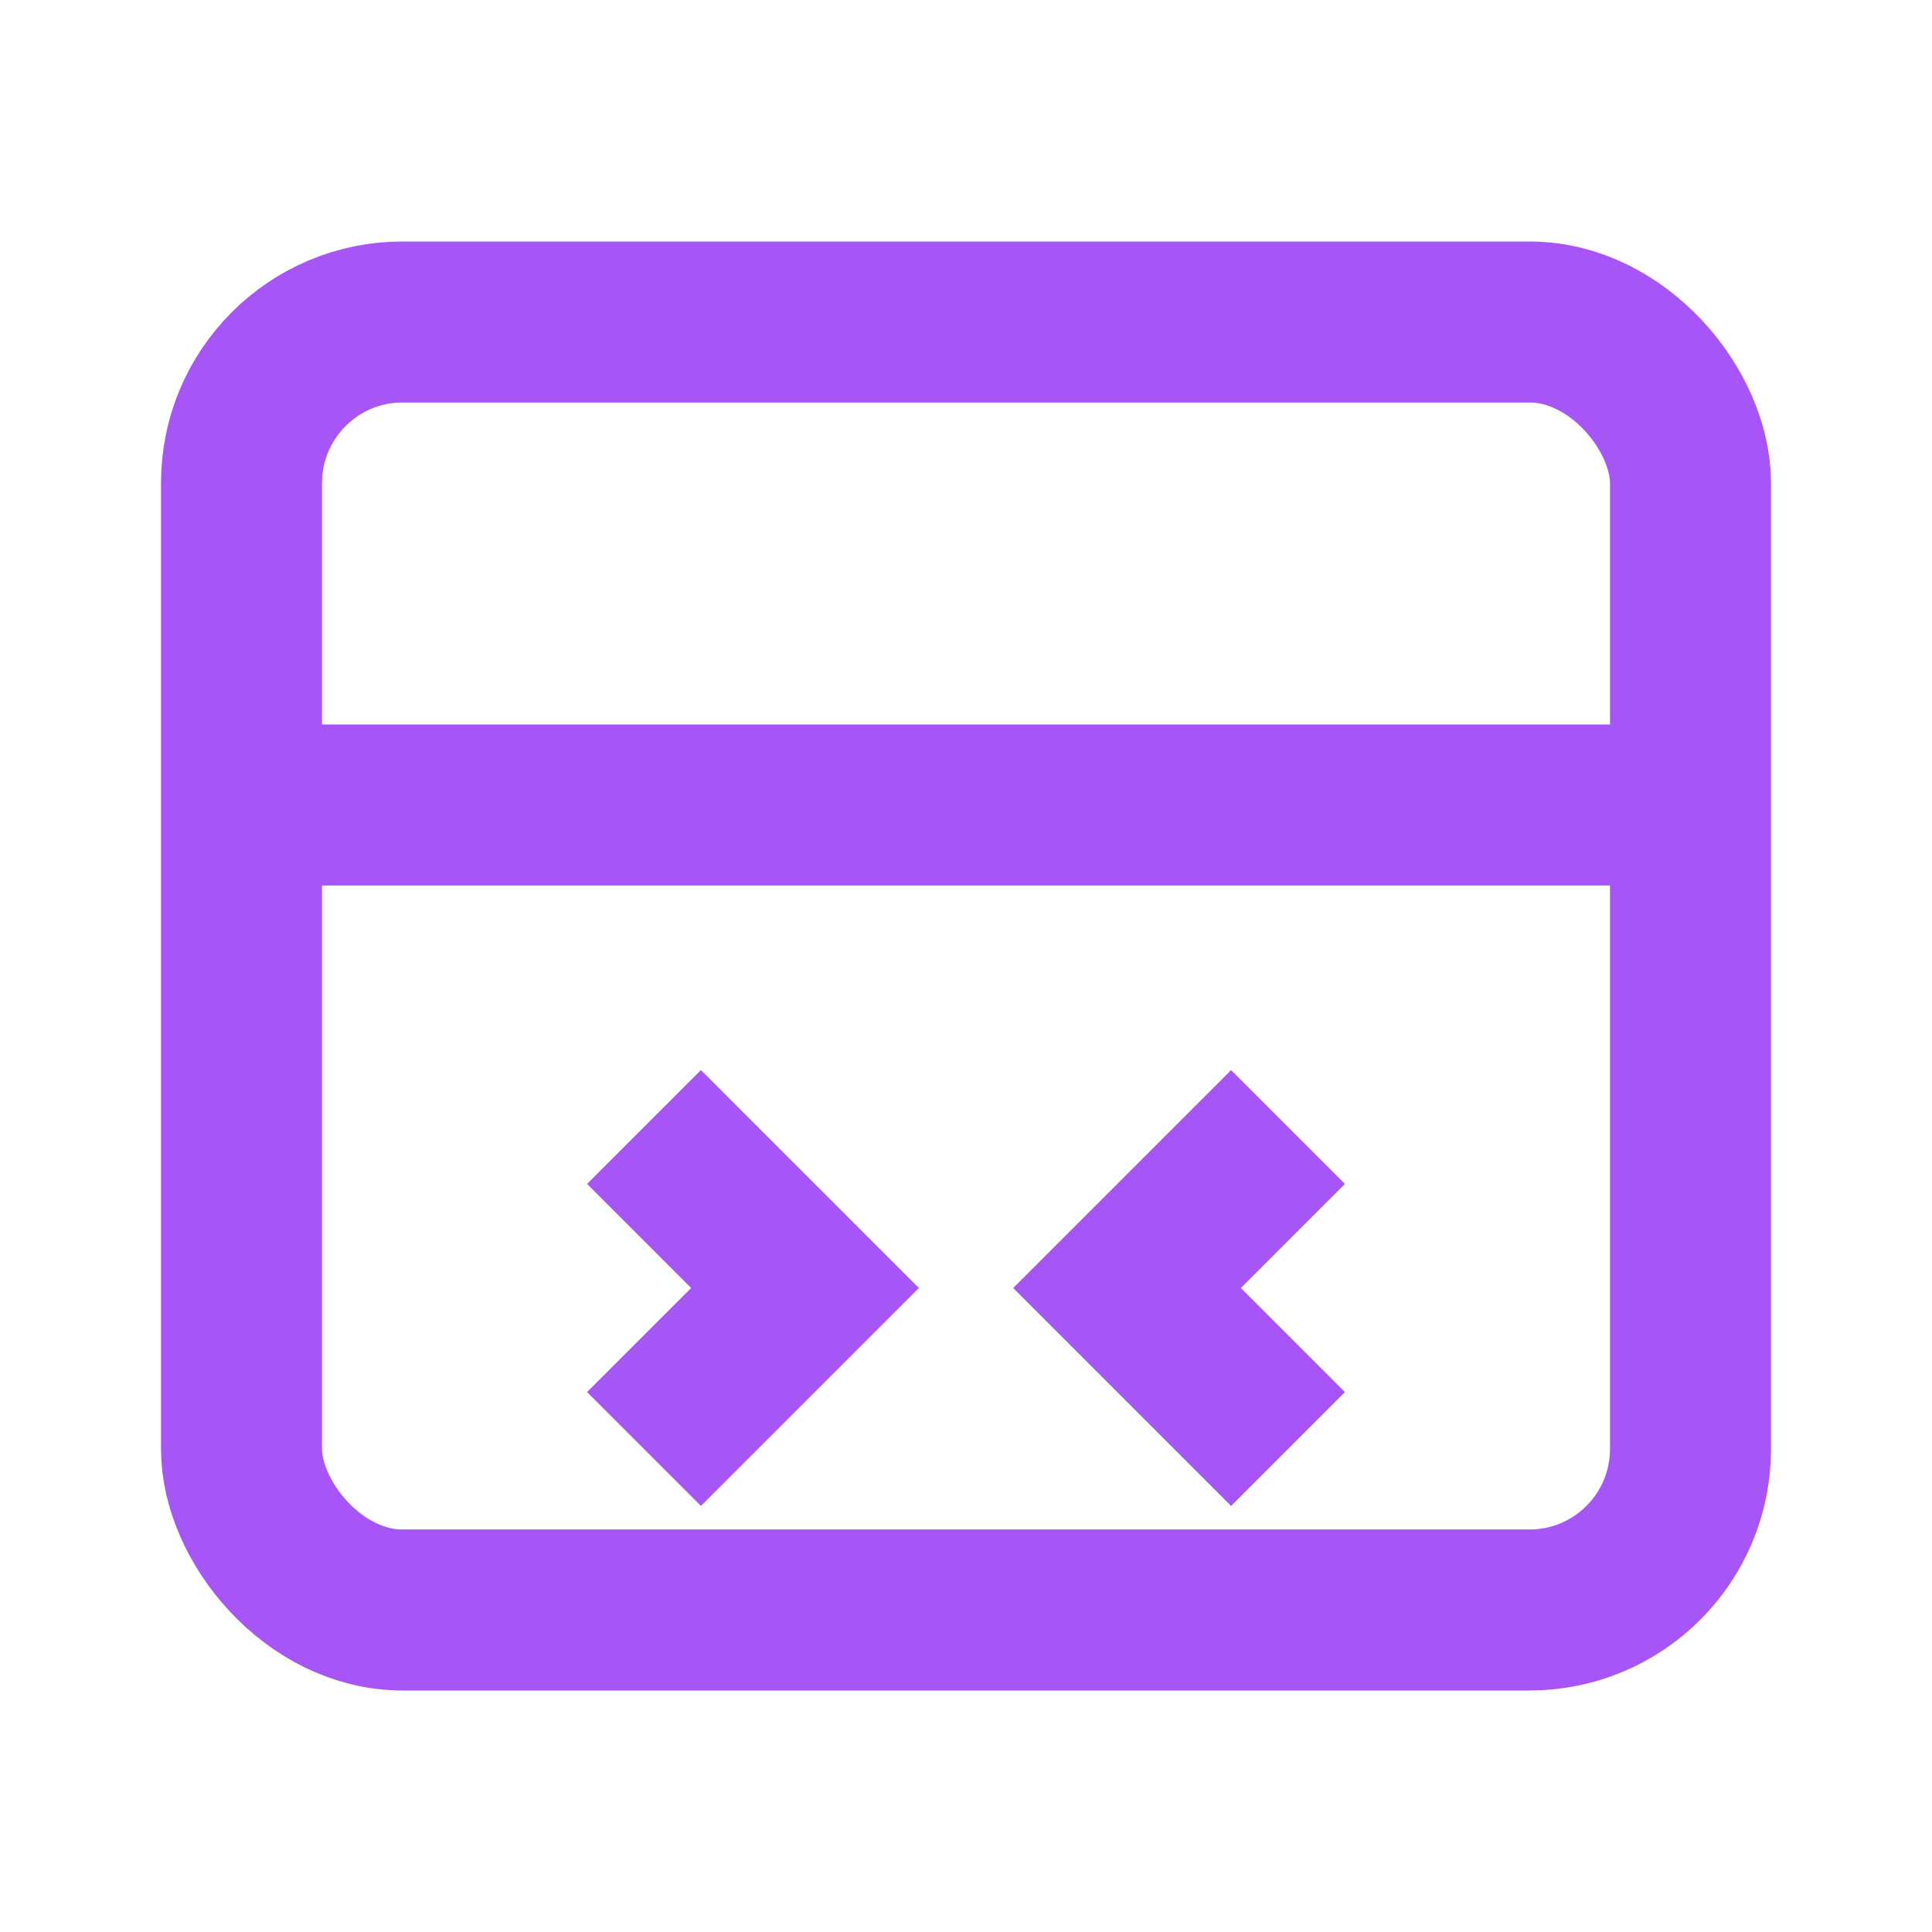 <svg xmlns="http://www.w3.org/2000/svg" width="40" height="40" fill="none" stroke="#a855f7" stroke-width="2" viewBox="0 0 24 24">
  <rect x="3" y="4" width="18" height="16" rx="2"/>
  <line x1="3" y1="10" x2="21" y2="10"/>
  <polyline points="8 14 10 16 8 18"/>
  <polyline points="16 14 14 16 16 18"/>
</svg>